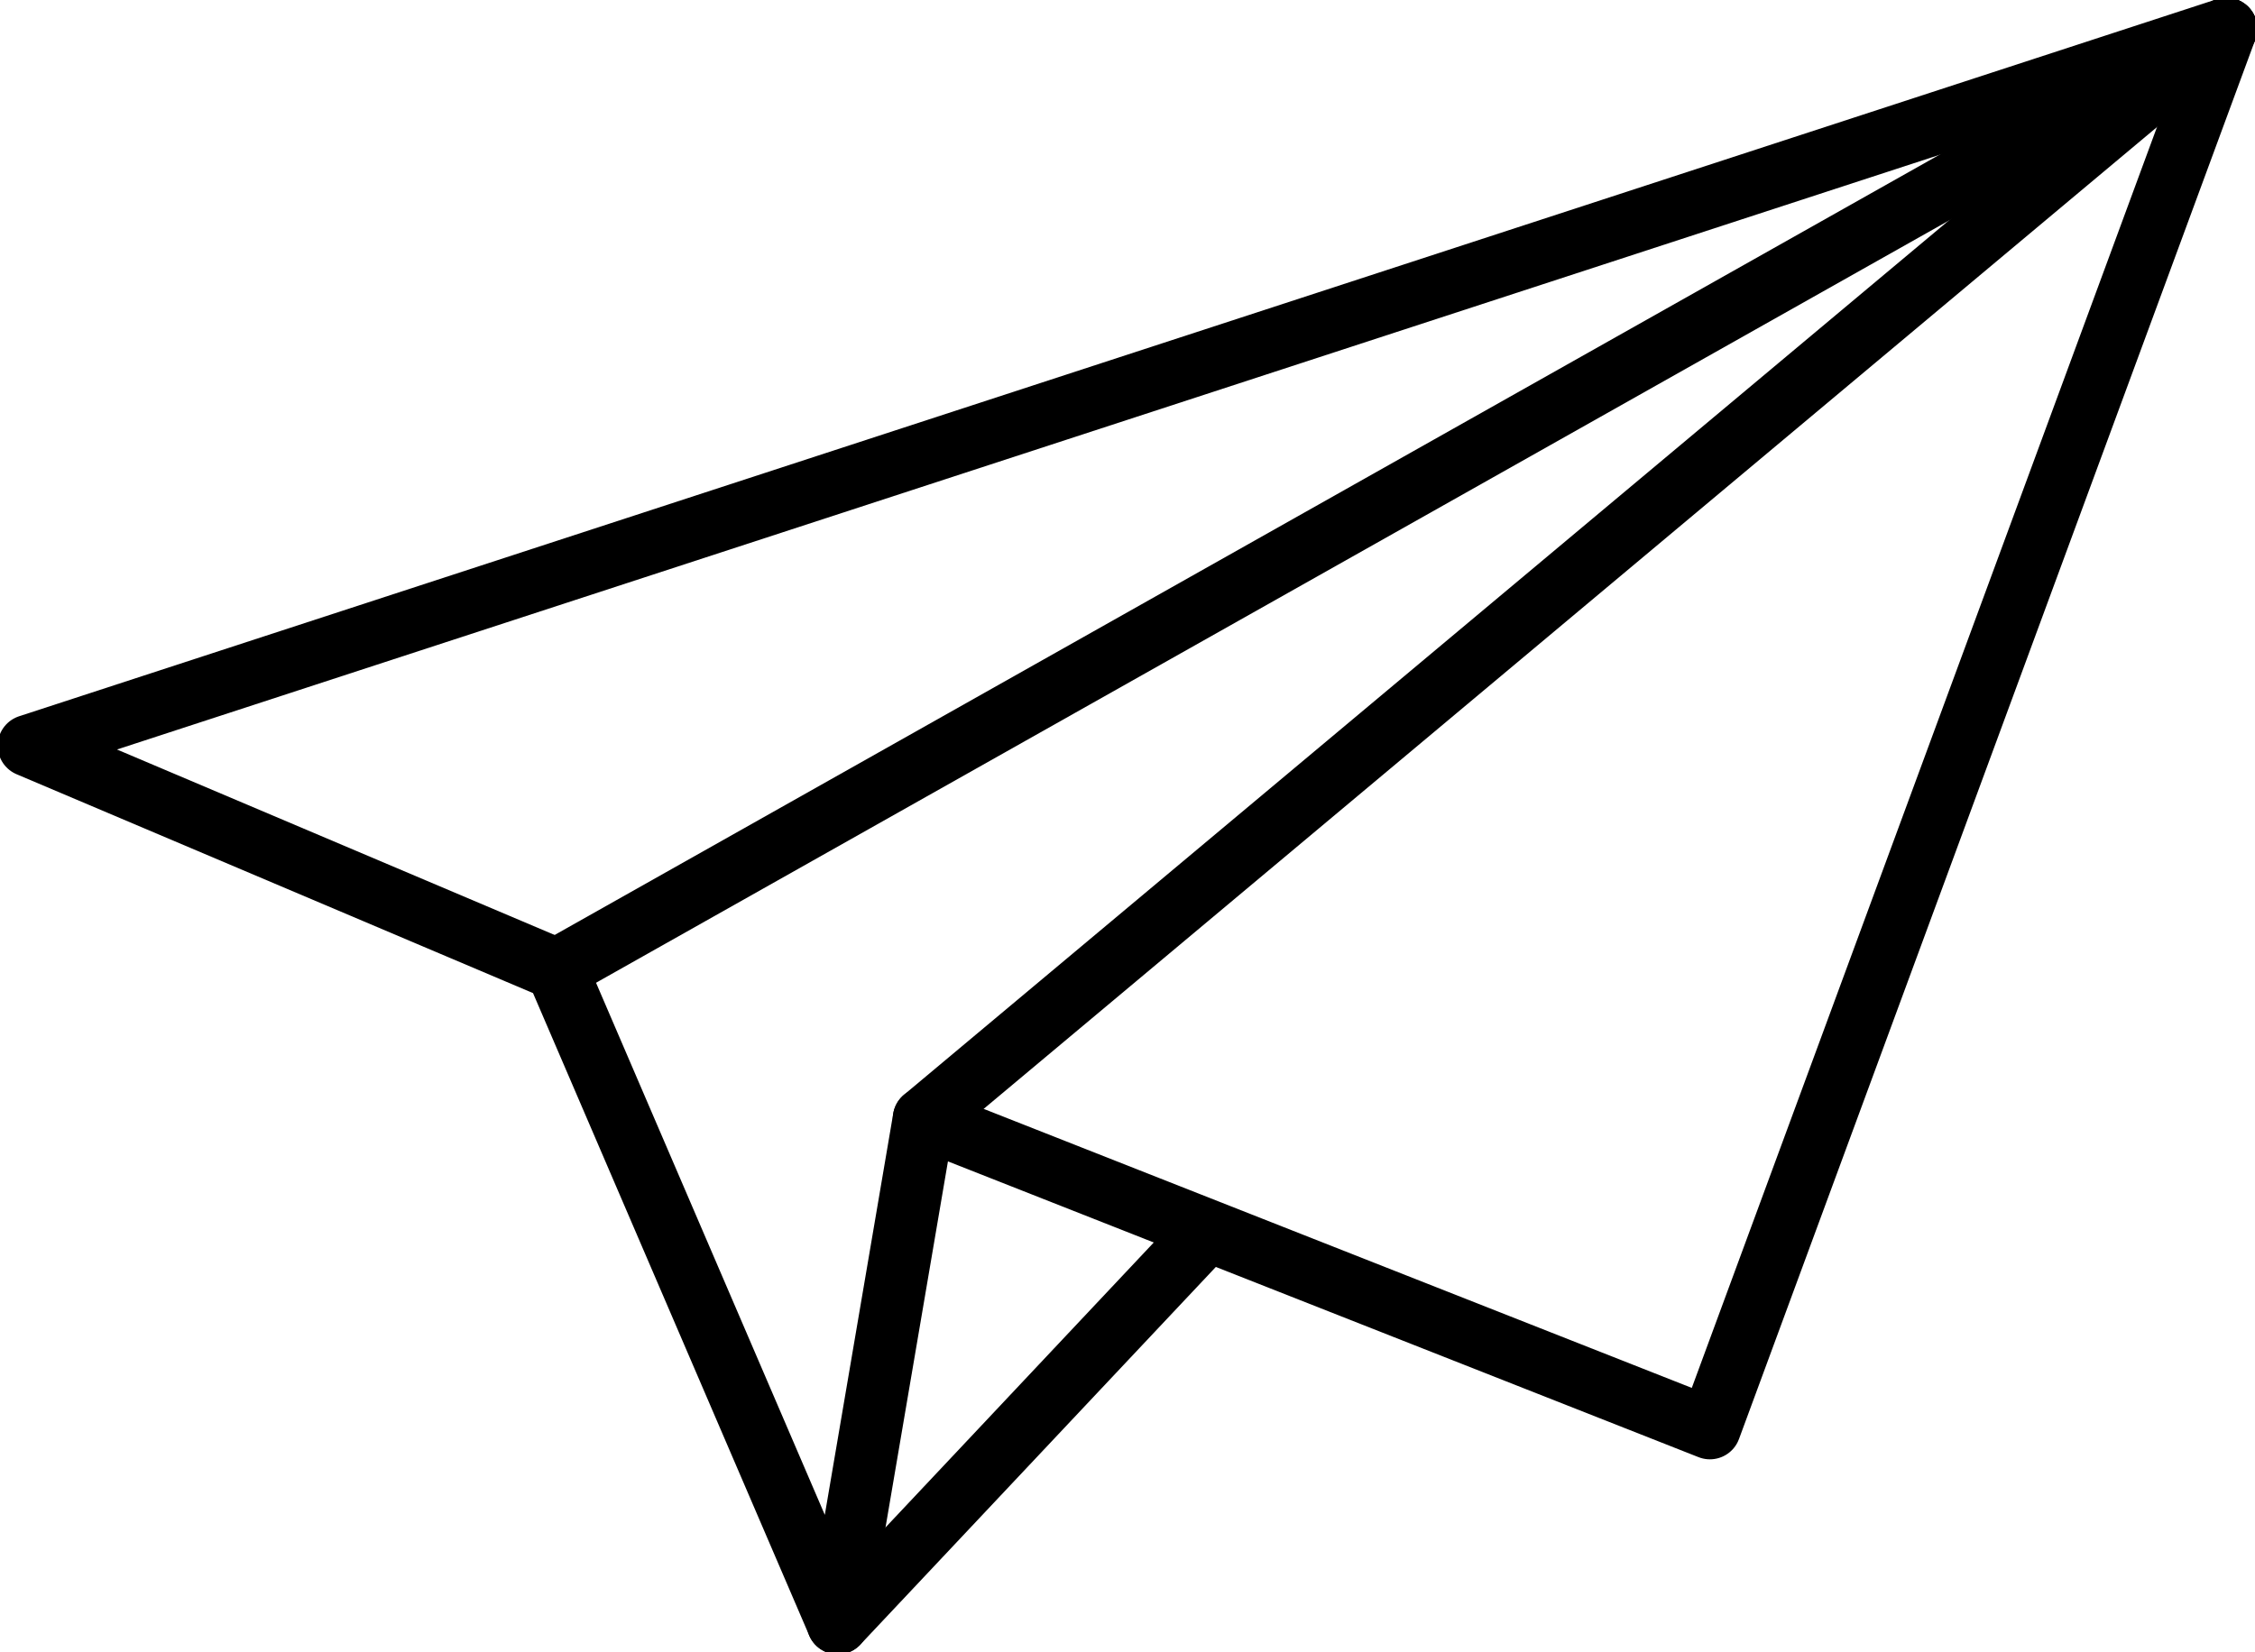 <?xml version="1.0" encoding="utf-8"?>
<!-- Generator: Adobe Illustrator 24.1.0, SVG Export Plug-In . SVG Version: 6.00 Build 0)  -->
<svg version="1.1" id="kontakt" xmlns="http://www.w3.org/2000/svg" xmlns:xlink="http://www.w3.org/1999/xlink" x="0px" y="0px"
	 viewBox="0 0 39.3 28.8" style="enable-background:new 0 0 39.3 28.8;" xml:space="preserve">
<style type="text/css">
	.st0{fill:none;stroke:#000000;stroke-width:1.08;stroke-linecap:round;stroke-linejoin:round;}
</style>
<polygon class="st0" points="0.5,13 38.8,0.5 29.8,24.9 16.1,19.5 14.6,28.3 9.7,16.9 "/>
<line class="st0" x1="16.1" y1="19.5" x2="38.8" y2="0.5"/>
<line class="st0" x1="14.6" y1="28.3" x2="21" y2="21.5"/>
<line class="st0" x1="9.7" y1="16.9" x2="38.8" y2="0.5"/>
</svg>
